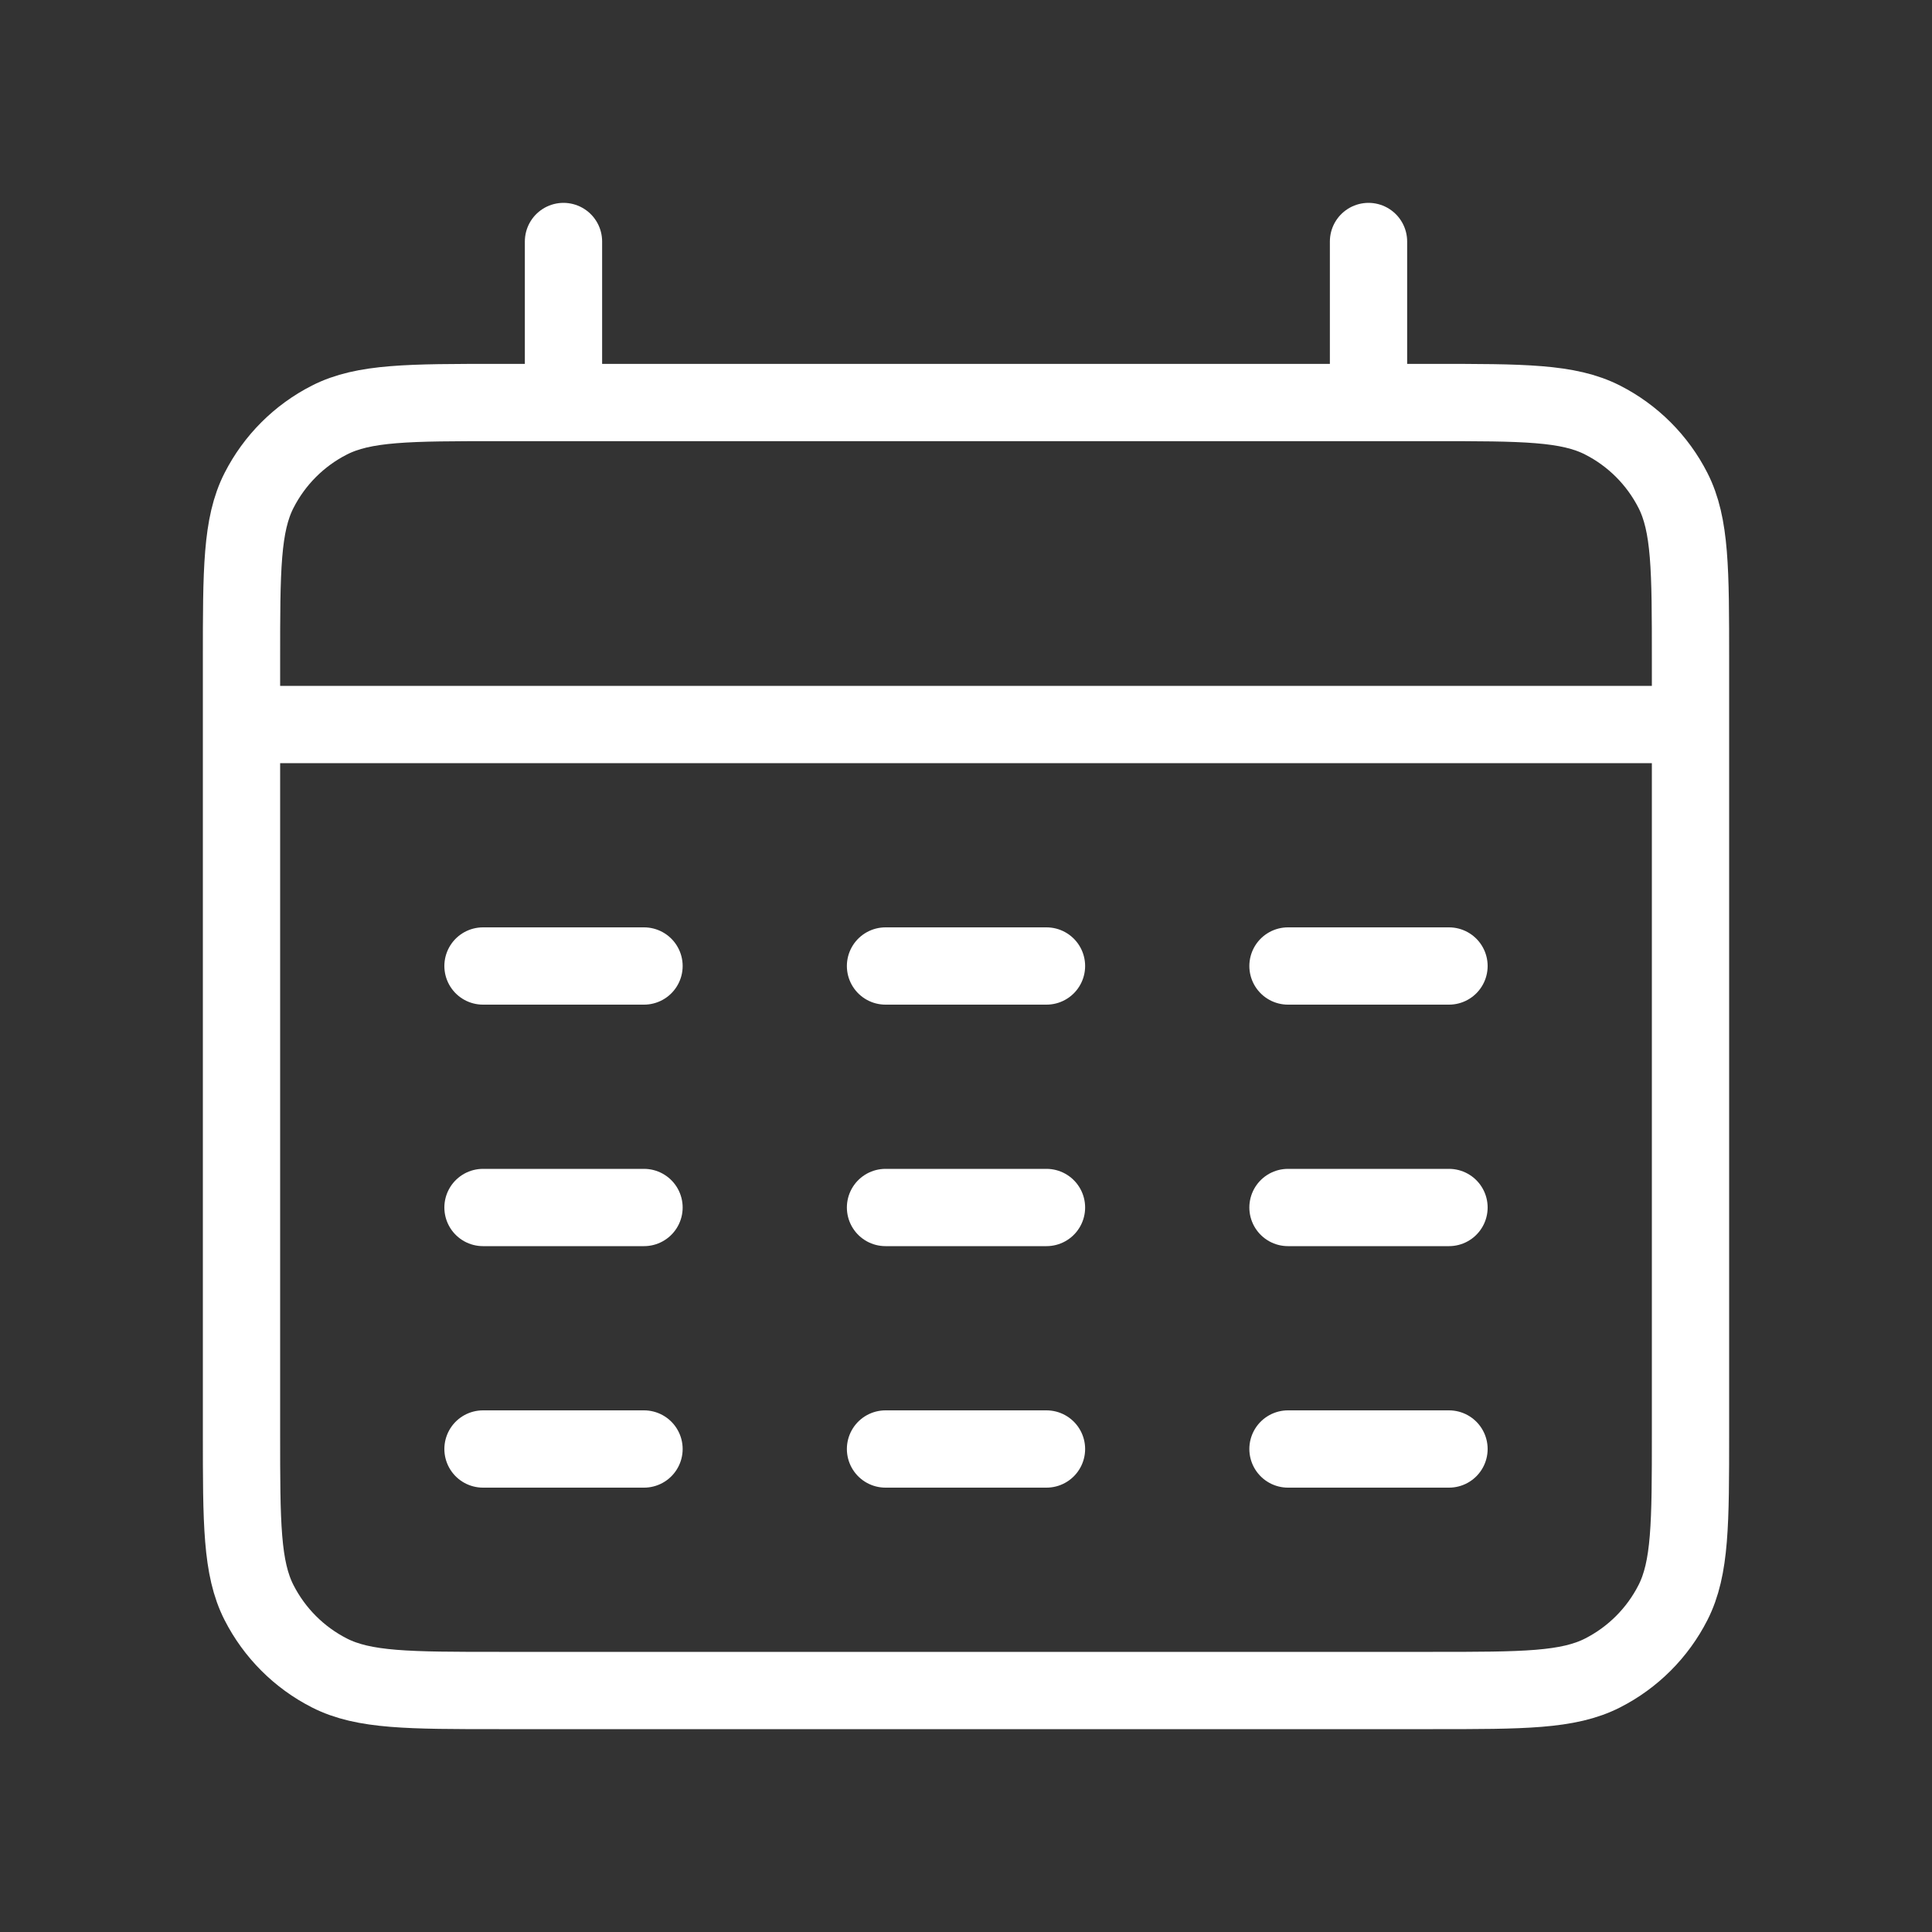 <?xml version="1.0" encoding="UTF-8"?> <svg xmlns="http://www.w3.org/2000/svg" width="50" height="50" viewBox="0 0 50 50" fill="none"><rect x="0" y="0" width="50" height="50" fill="#333333" stroke="none"/><g clip-path="url(#clip0_2105_1369)"><path d="M6.25 18.75H43.75M14.583 6.25V10.417M35.417 6.25V10.417M12.5 25H16.667M22.917 25H27.083M33.333 25H37.5M12.5 31.25H16.667M22.917 31.25H27.083M33.333 31.25H37.5M12.5 37.5H16.667M22.917 37.5H27.083M33.333 37.5H37.5M12.917 43.75H37.083C39.417 43.75 40.584 43.75 41.475 43.296C42.259 42.897 42.897 42.259 43.296 41.475C43.75 40.584 43.75 39.417 43.75 37.083V17.083C43.75 14.75 43.75 13.583 43.296 12.692C42.897 11.908 42.259 11.27 41.475 10.871C40.584 10.417 39.417 10.417 37.083 10.417H12.917C10.583 10.417 9.416 10.417 8.525 10.871C7.741 11.27 7.104 11.908 6.704 12.692C6.25 13.583 6.25 14.75 6.25 17.083V37.083C6.25 39.417 6.25 40.584 6.704 41.475C7.104 42.259 7.741 42.897 8.525 43.296C9.416 43.75 10.583 43.75 12.917 43.75Z" stroke="white" stroke-width="2" stroke-linecap="round"></path></g><defs><clipPath id="clip0_2105_1369"><rect width="50" height="50" fill="white"></rect></clipPath></defs></svg> 